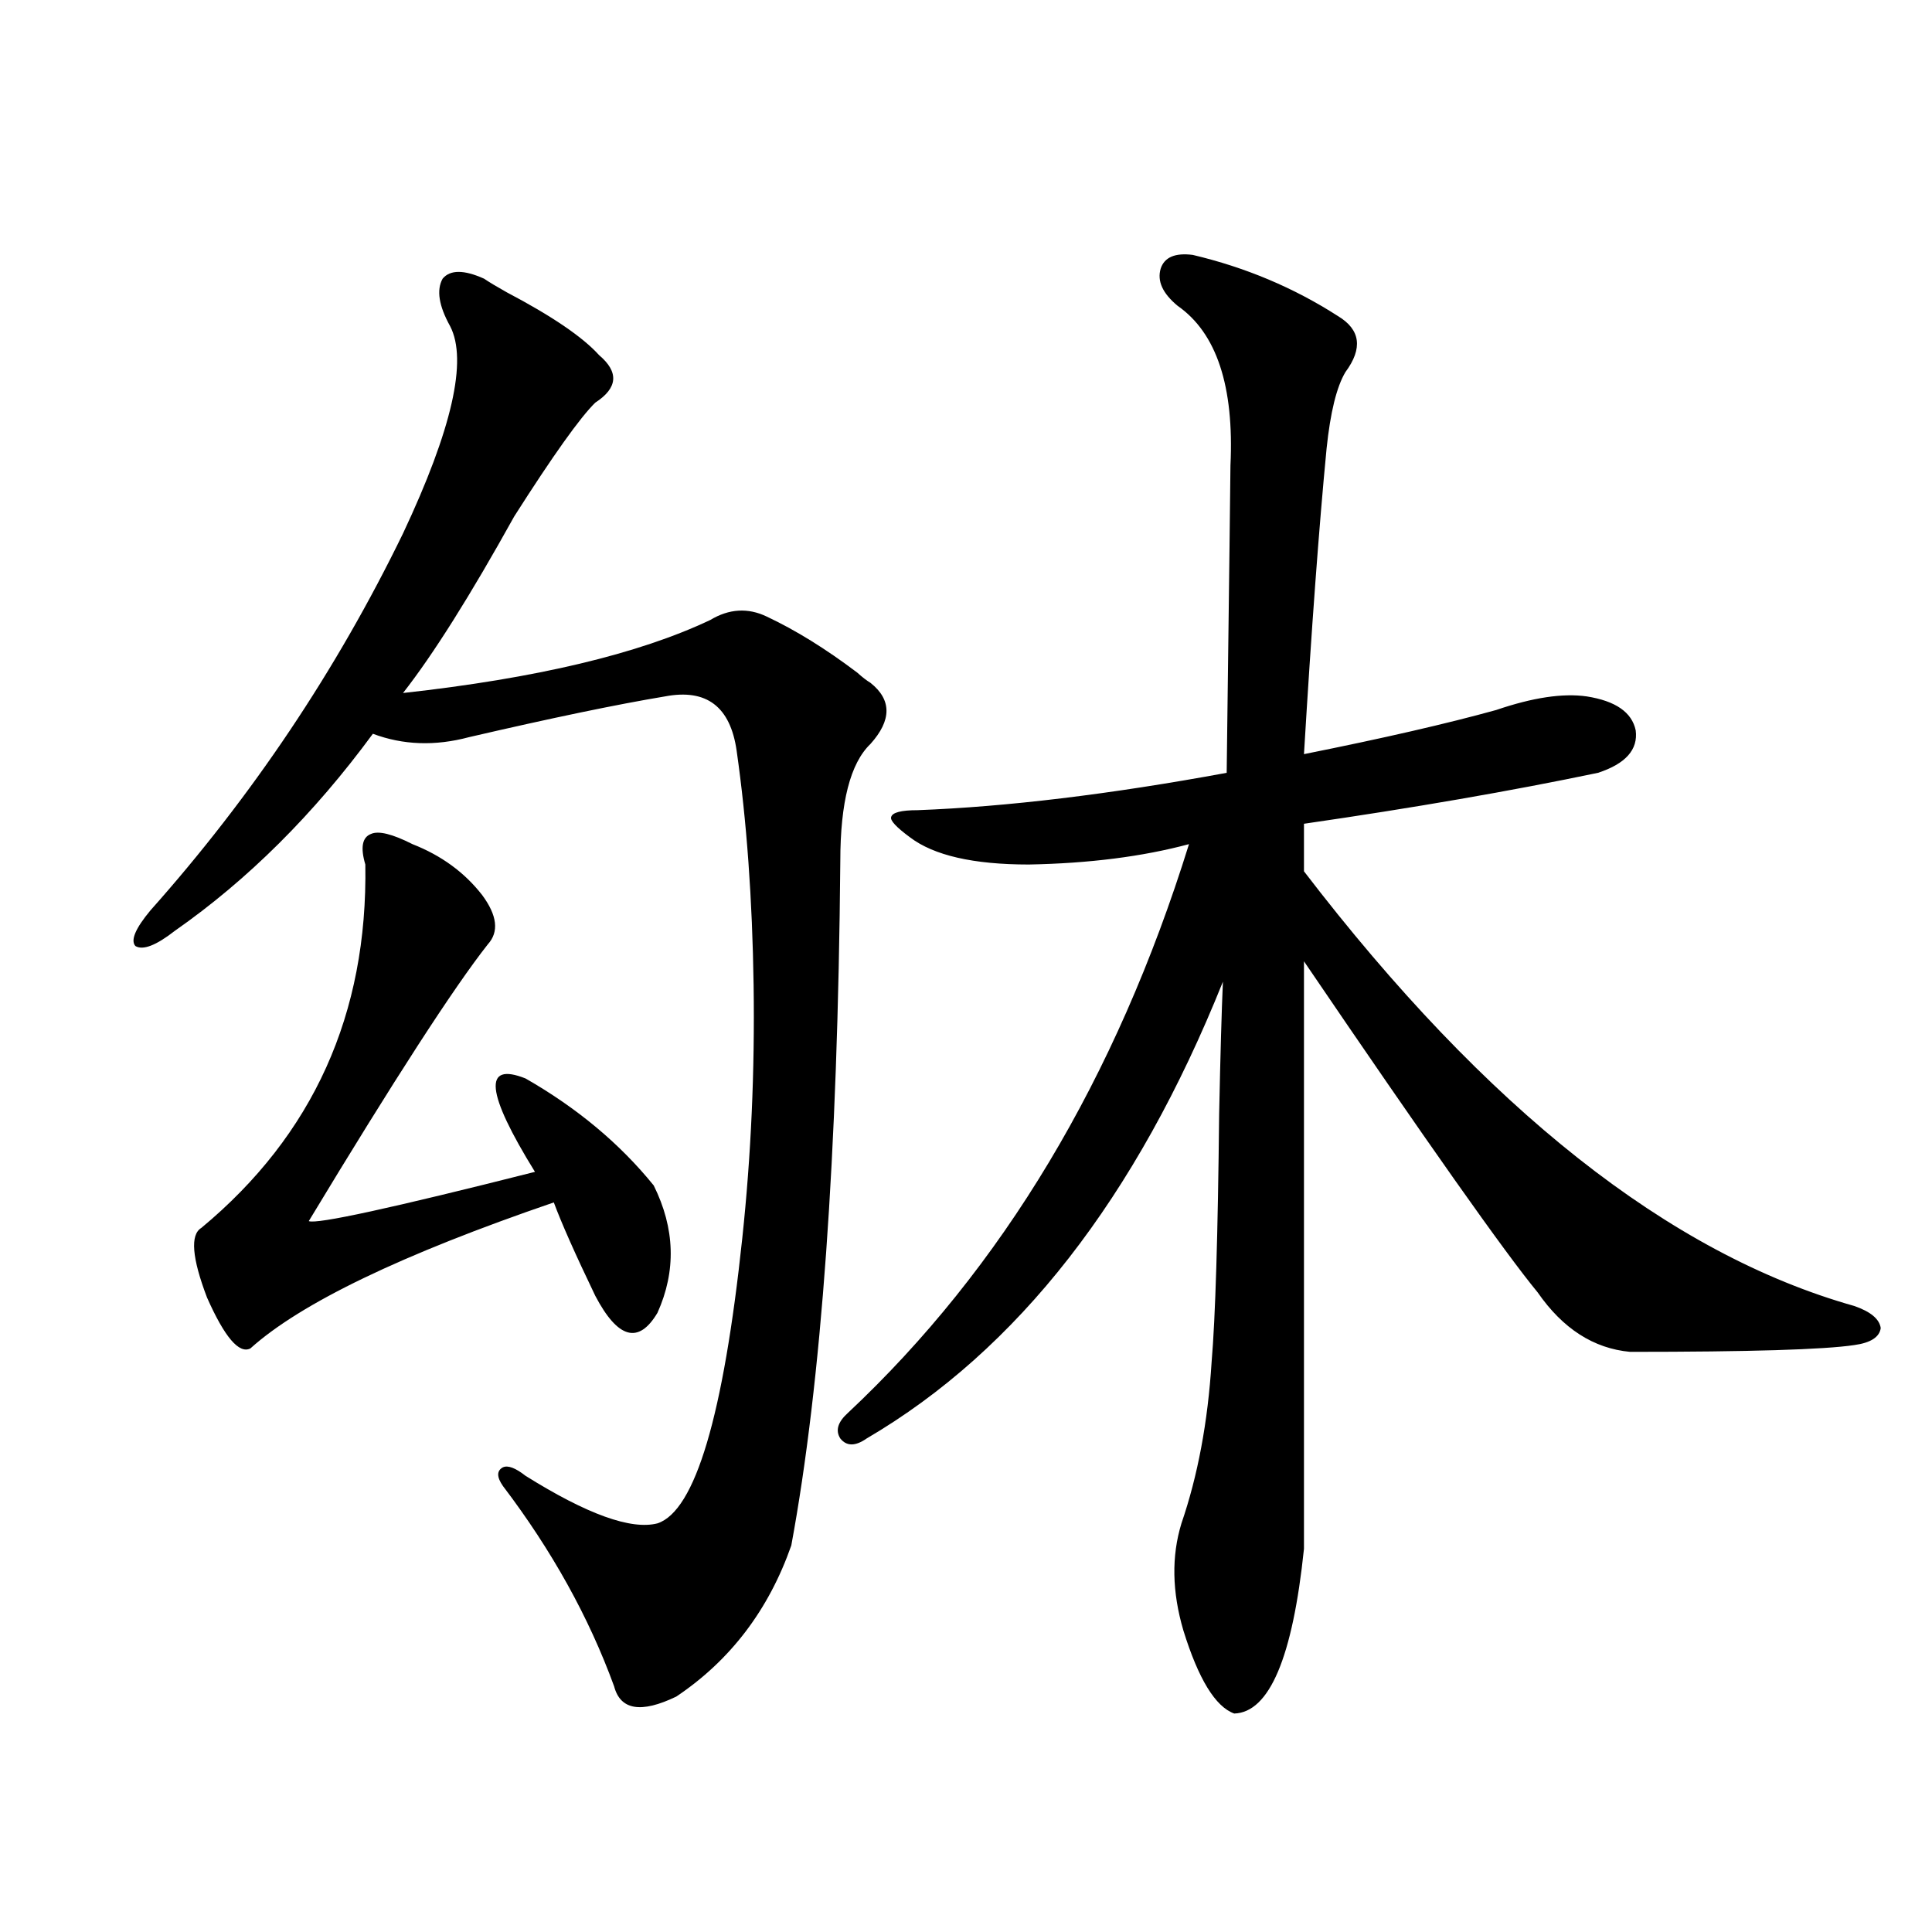 <?xml version="1.0" encoding="utf-8"?>
<!-- Generator: Adobe Illustrator 16.0.0, SVG Export Plug-In . SVG Version: 6.00 Build 0)  -->
<!DOCTYPE svg PUBLIC "-//W3C//DTD SVG 1.1//EN" "http://www.w3.org/Graphics/SVG/1.1/DTD/svg11.dtd">
<svg version="1.1" id="图层_1" xmlns="http://www.w3.org/2000/svg" xmlns:xlink="http://www.w3.org/1999/xlink" x="0px" y="0px"
	 width="1000px" height="1000px" viewBox="0 0 1000 1000" enable-background="new 0 0 1000 1000" xml:space="preserve">
<path d="M250.555,144.246c2.592,1.758,6.494,4.106,11.707,7.031c23.414,12.305,39.344,23.153,47.804,32.52
	c10.396,8.789,9.756,17.001-1.951,24.609c-7.805,7.622-21.798,27.246-41.95,58.887c-22.773,41.021-41.95,71.493-57.56,91.406
	c68.932-7.608,121.948-20.215,159.021-37.793c9.756-5.851,19.512-6.44,29.268-1.758c14.954,7.031,30.563,16.699,46.828,29.004
	c2.592,2.349,4.878,4.106,6.829,5.273c11.052,8.789,11.052,19.336,0,31.641c-10.411,9.97-15.609,30.185-15.609,60.645
	c-1.311,151.763-9.756,269.824-25.365,354.199c-11.707,33.398-31.554,59.464-59.511,78.223c-18.216,8.789-28.947,7.031-32.194-5.273
	c-13.018-35.747-32.194-70.313-57.56-103.711c-3.262-4.683-3.262-7.91,0-9.668c2.592-1.167,6.494,0.302,11.707,4.395
	c31.859,19.927,54.633,28.125,68.291,24.609c19.512-6.44,34.146-55.659,43.901-147.656c4.543-42.765,6.494-86.421,5.854-130.957
	c-0.655-44.522-3.582-84.952-8.78-121.289c-3.262-22.852-15.609-32.218-37.072-28.125c-24.725,4.106-58.535,11.138-101.461,21.094
	c-17.561,4.696-34.146,4.106-49.755-1.758c-30.578,41.61-64.724,75.586-102.437,101.953c-9.756,7.622-16.585,10.259-20.487,7.91
	c-2.606-2.925,0-9.077,7.805-18.457c52.682-59.175,96.248-124.214,130.729-195.117c25.365-53.901,33.49-89.648,24.39-107.227
	c-5.854-10.547-7.164-18.745-3.902-24.609C232.994,139.563,240.144,139.563,250.555,144.246z M213.482,436.922
	c14.954,5.864,26.981,14.653,36.097,26.367c7.805,10.547,8.78,19.048,2.927,25.488c-17.561,22.274-48.459,70.024-92.681,143.262
	c3.902,1.758,42.926-6.729,117.07-25.488c-25.365-41.007-26.996-57.129-4.878-48.34c26.661,15.243,48.779,33.7,66.34,55.371
	c11.052,22.274,11.707,44.247,1.951,65.918c-9.756,16.411-20.487,13.485-32.194-8.789c-10.411-21.671-17.561-37.793-21.463-48.34
	c-78.702,26.958-131.063,52.157-157.069,75.586c-5.854,2.938-13.338-5.851-22.438-26.367c-7.805-20.503-8.78-32.52-2.927-36.035
	c57.88-48.038,86.172-110.742,84.876-188.086c-2.606-8.789-1.631-14.063,2.927-15.82
	C195.922,429.891,203.071,431.648,213.482,436.922z M617.375,131.941c27.316,6.454,52.347,17.001,75.12,31.641
	c11.707,7.031,13.003,16.699,3.902,29.004c-4.558,7.622-7.805,20.806-9.756,39.551c-3.902,40.43-7.805,93.164-11.707,158.203
	c40.975-8.198,74.145-15.82,99.51-22.852c18.856-6.44,34.466-8.789,46.828-7.031c14.954,2.349,23.414,8.212,25.365,17.578
	c1.296,9.97-5.213,17.29-19.512,21.973c-44.877,9.38-95.607,18.169-152.191,26.367v24.609
	c94.297,123.047,189.264,198.056,284.871,225c8.445,2.938,13.003,6.743,13.658,11.426c-0.655,4.696-5.213,7.622-13.658,8.789
	c-15.609,2.349-54.313,3.516-116.095,3.516c-18.871-1.758-34.801-12.003-47.804-30.762c-16.92-20.503-57.239-77.632-120.973-171.387
	v304.102c-5.854,56.25-17.896,84.663-36.097,85.254c-9.756-3.516-18.536-17.88-26.341-43.066
	c-5.854-19.927-6.188-38.37-0.976-55.371c8.445-24.609,13.658-52.433,15.609-83.496c1.951-22.852,3.247-65.616,3.902-128.32
	c0.641-31.05,1.296-53.901,1.951-68.555c-44.877,111.923-106.339,190.723-184.386,236.426c-5.854,4.106-10.411,4.106-13.658,0
	c-2.606-4.093-1.311-8.487,3.902-13.184c79.998-74.995,138.854-173.145,176.581-294.434c-24.069,6.454-51.706,9.97-82.925,10.547
	c-28.627,0-49.114-4.683-61.462-14.063c-7.164-5.273-10.411-8.789-9.756-10.547c0.641-2.335,5.198-3.516,13.658-3.516
	c46.173-1.758,99.51-8.198,159.996-19.336c1.296-101.953,1.951-154.976,1.951-159.082c1.951-41.007-7.164-68.555-27.316-82.617
	c-7.805-6.44-10.731-12.882-8.78-19.336C602.741,133.122,608.26,130.774,617.375,131.941z"/>
</svg>
